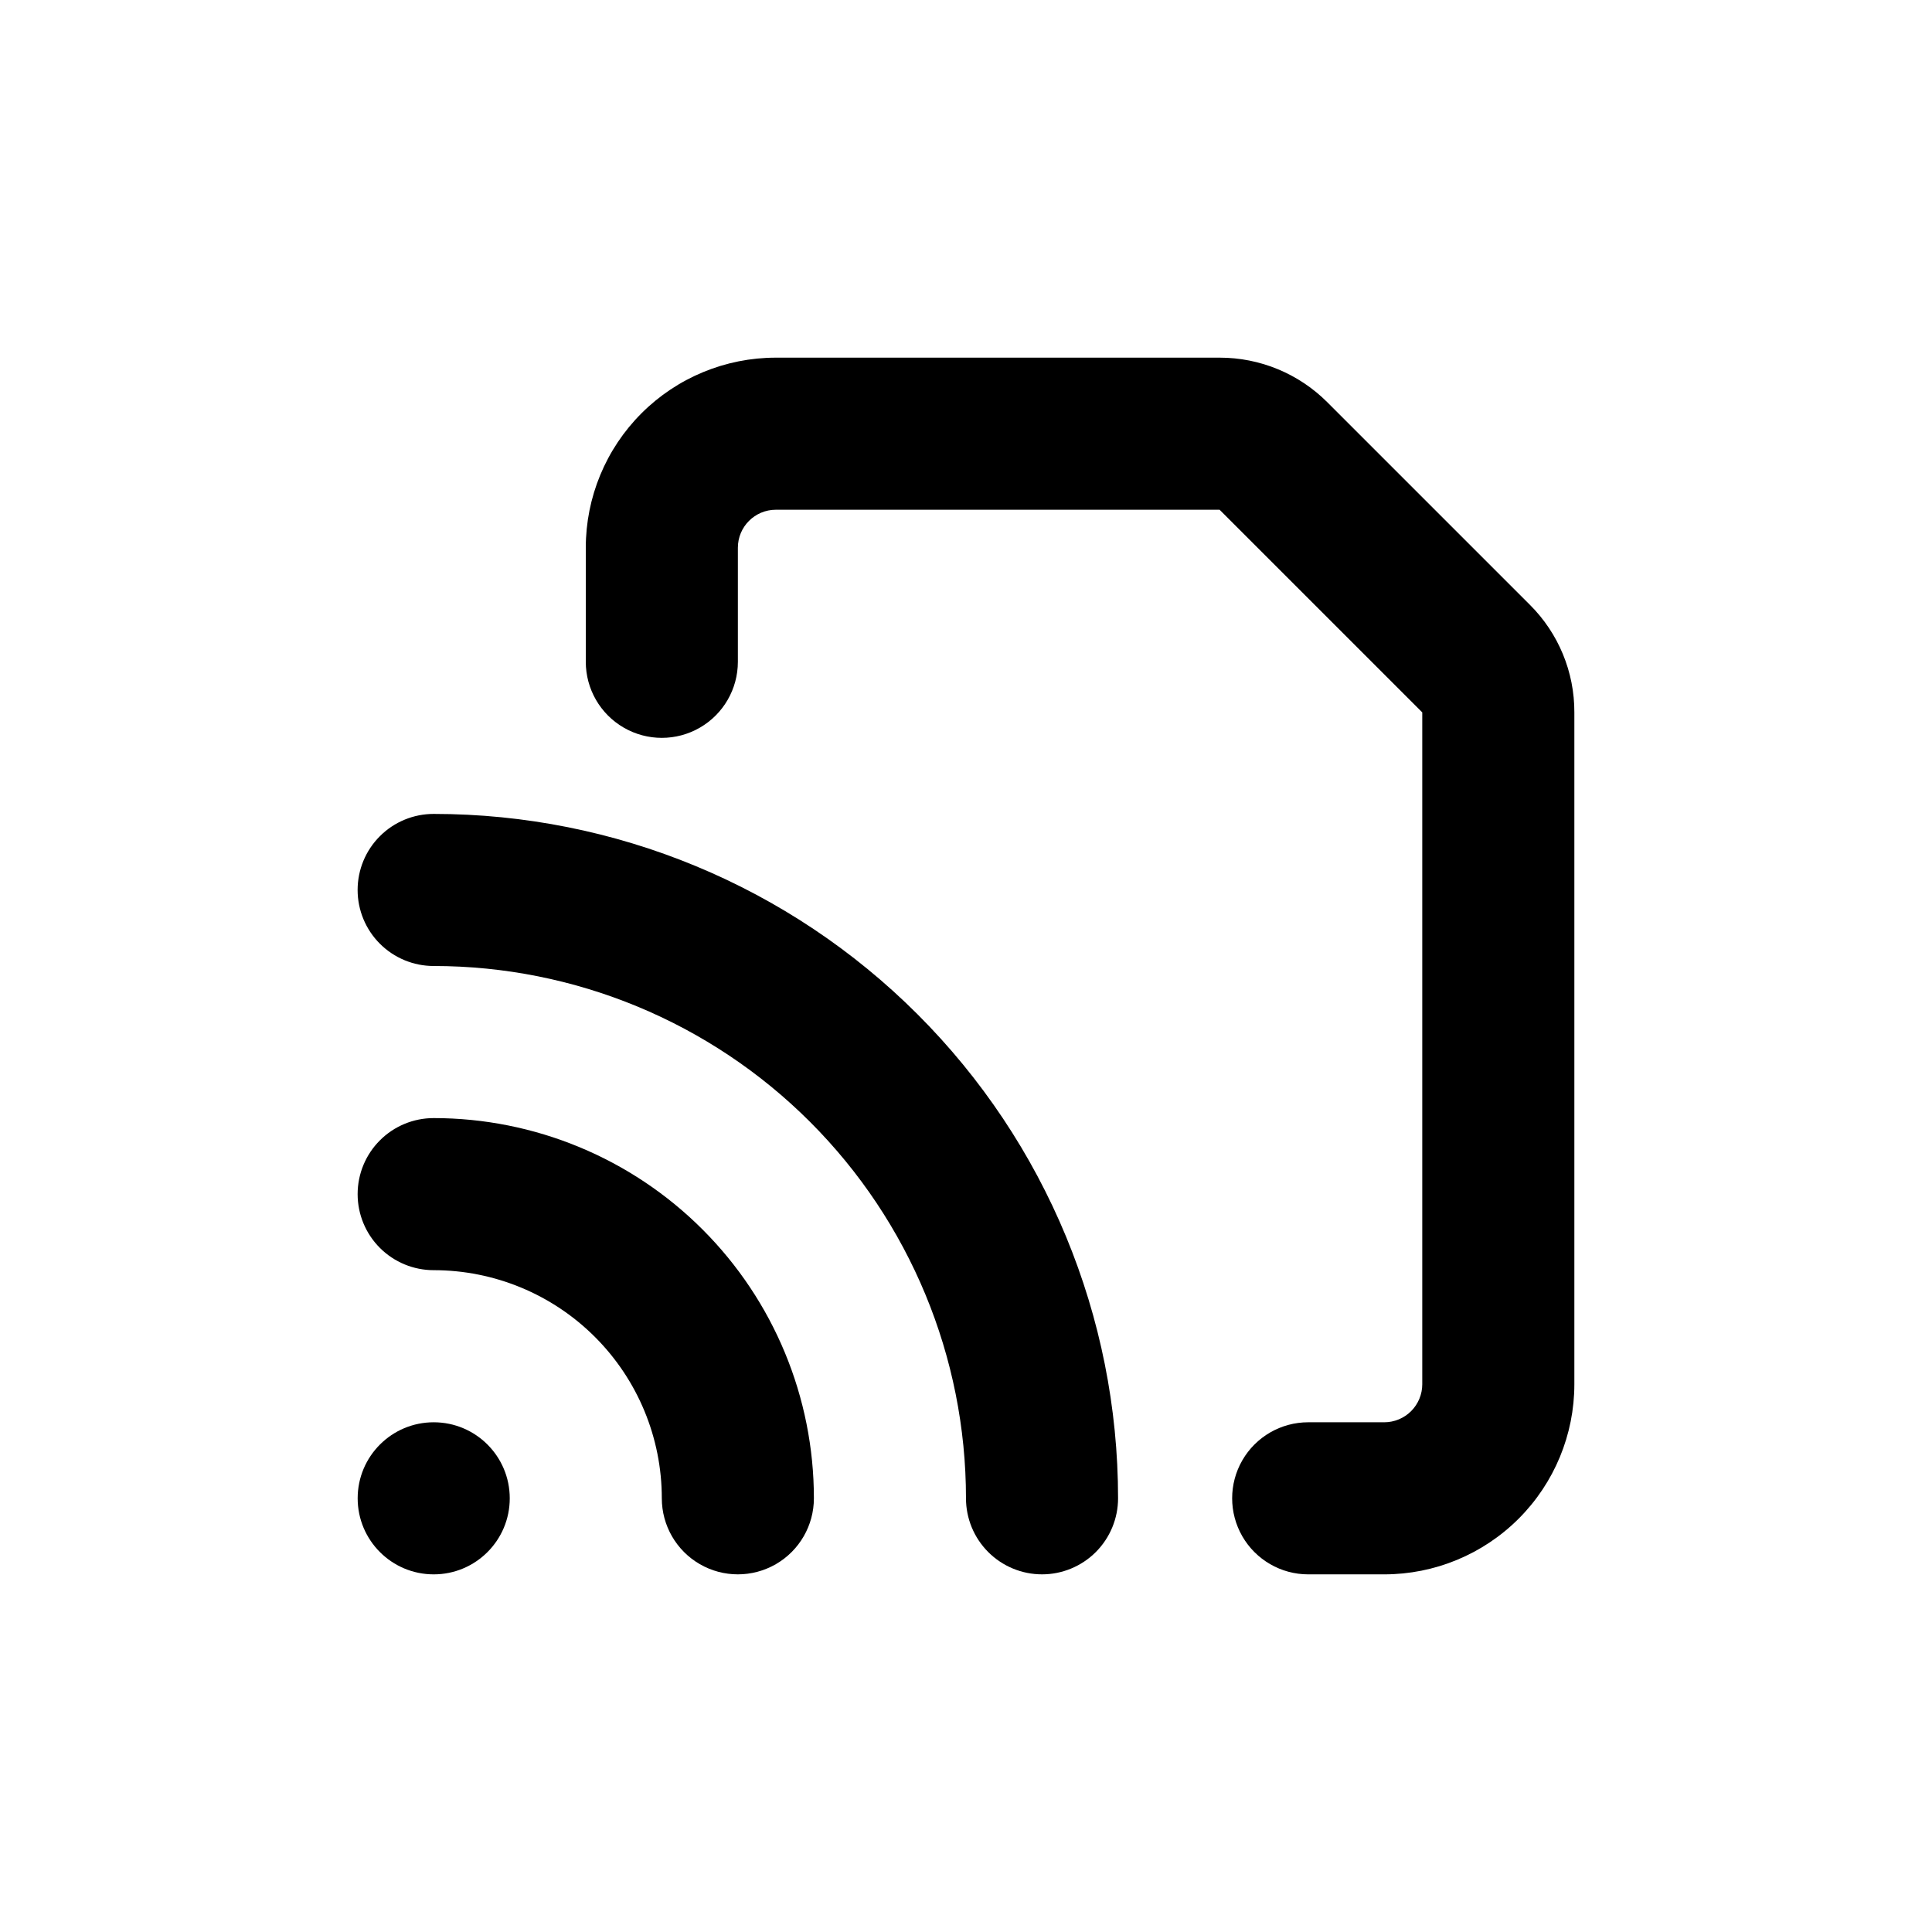 <?xml version="1.0" encoding="UTF-8"?>
<!-- Uploaded to: ICON Repo, www.svgrepo.com, Generator: ICON Repo Mixer Tools -->
<svg fill="#000000" width="800px" height="800px" version="1.1" viewBox="144 144 512 512" xmlns="http://www.w3.org/2000/svg">
 <g>
  <path d="m279.09 541.07c0 11.129-9.023 20.152-20.152 20.152-11.133 0-20.152-9.023-20.152-20.152 0-11.133 9.02-20.152 20.152-20.152 11.129 0 20.152 9.02 20.152 20.152"/>
  <path d="m258.93 480.61c16.031 0 31.41 6.367 42.746 17.707 11.34 11.336 17.711 26.715 17.711 42.75 0 7.199 3.84 13.852 10.074 17.453 6.234 3.598 13.918 3.598 20.152 0 6.234-3.602 10.078-10.254 10.078-17.453 0-26.727-10.617-52.355-29.516-71.25-18.895-18.898-44.523-29.512-71.246-29.512-5.348 0-10.473 2.121-14.25 5.902-3.781 3.777-5.902 8.902-5.902 14.25 0 5.344 2.121 10.469 5.902 14.25 3.777 3.777 8.902 5.902 14.25 5.902z"/>
  <path d="m258.93 400c37.41 0 73.293 14.859 99.746 41.316 26.457 26.453 41.32 62.336 41.32 99.75 0 5.344 2.121 10.469 5.902 14.25 3.777 3.777 8.902 5.902 14.25 5.902 5.344 0 10.469-2.125 14.25-5.902 3.777-3.781 5.902-8.906 5.902-14.25 0-48.105-19.109-94.238-53.125-128.25-34.012-34.016-80.145-53.121-128.25-53.121-5.348 0-10.473 2.121-14.25 5.902-3.781 3.777-5.902 8.902-5.902 14.25 0 5.344 2.121 10.469 5.902 14.25 3.777 3.777 8.902 5.902 14.25 5.902z"/>
  <path d="m561.22 332.79c0.039-10.699-4.207-20.969-11.789-28.516l-53.707-53.703c-7.566-7.559-17.824-11.801-28.516-11.789h-117.59c-13.363 0-26.176 5.305-35.625 14.754-9.449 9.449-14.754 22.262-14.754 35.625v30.23c0 7.199 3.84 13.852 10.074 17.449 6.234 3.602 13.918 3.602 20.152 0 6.234-3.598 10.078-10.25 10.078-17.449v-30.23c0-5.566 4.508-10.074 10.074-10.074h117.59l53.707 53.703v178.05c0 2.672-1.062 5.234-2.953 7.125-1.891 1.891-4.453 2.953-7.125 2.953h-20.152c-7.199 0-13.852 3.84-17.453 10.074-3.598 6.234-3.598 13.918 0 20.152 3.602 6.234 10.254 10.078 17.453 10.078h20.152c13.363 0 26.176-5.309 35.625-14.758 9.449-9.449 14.758-22.262 14.758-35.625z"/>
 </g>
</svg>